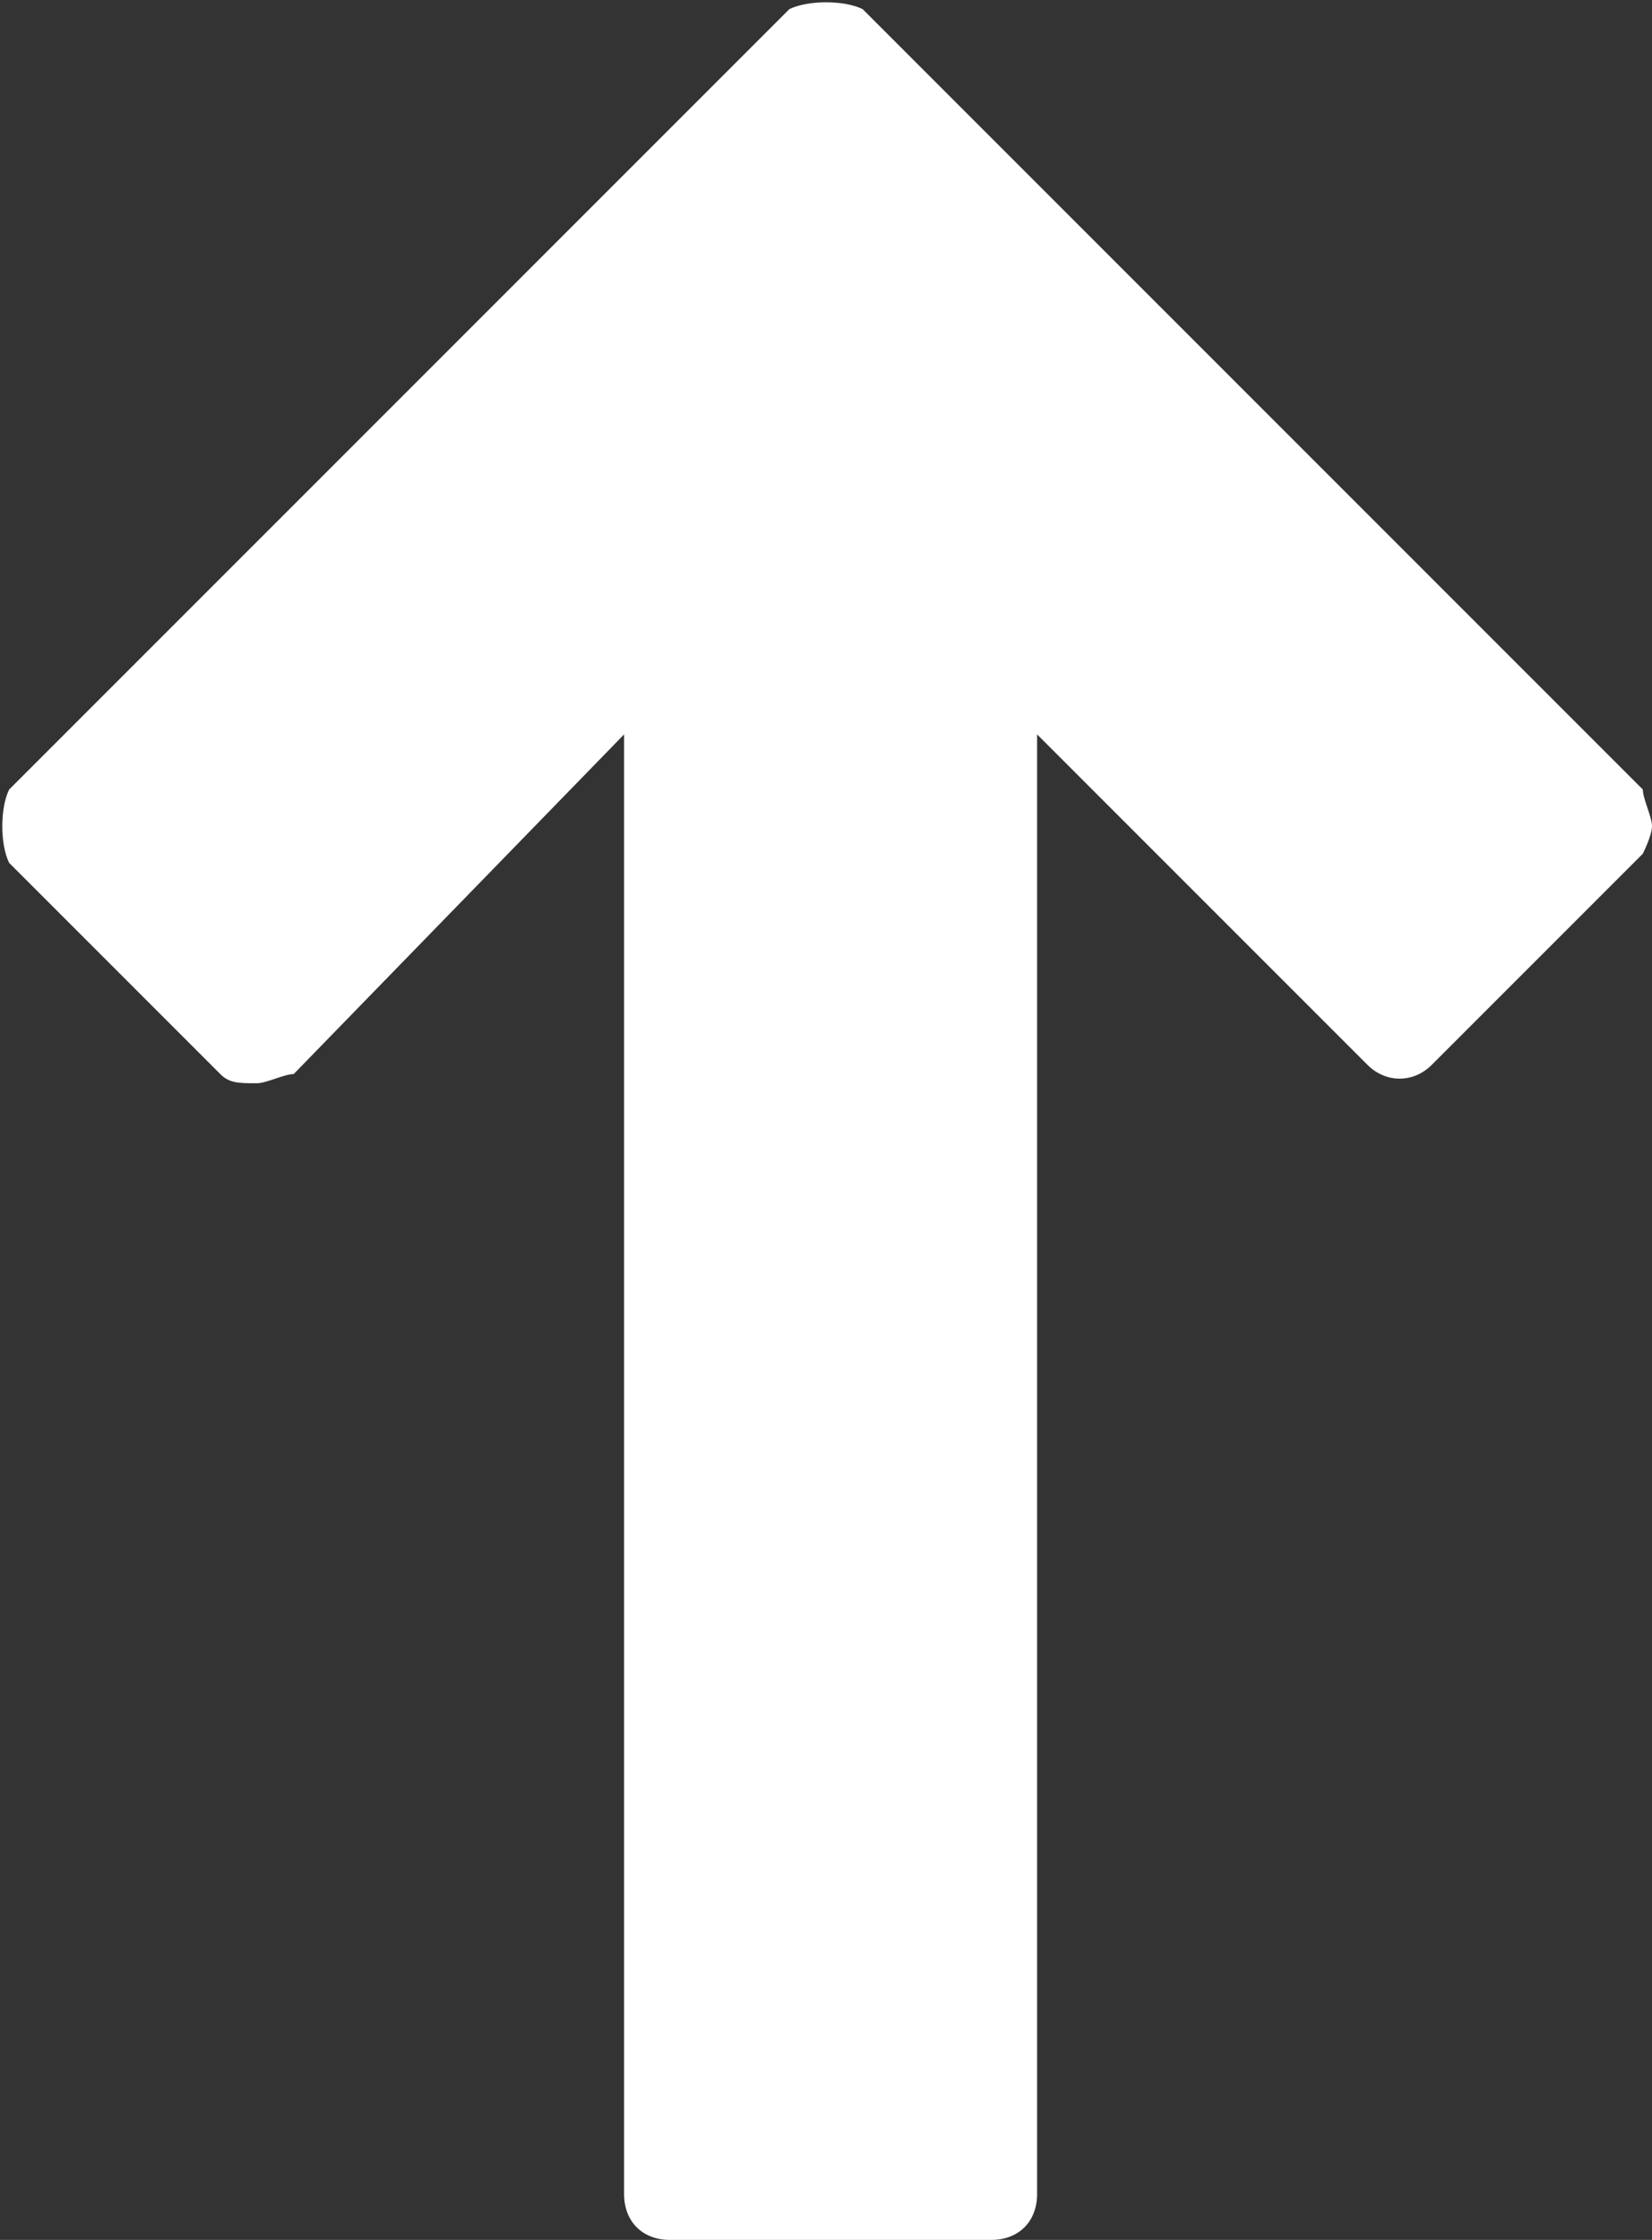 <?xml version="1.0" encoding="utf-8"?>
<!-- Generator: Adobe Illustrator 24.3.0, SVG Export Plug-In . SVG Version: 6.00 Build 0)  -->
<svg version="1.1" id="Capa_1" xmlns="http://www.w3.org/2000/svg" xmlns:xlink="http://www.w3.org/1999/xlink" x="0px" y="0px"
	 viewBox="0 0 18 24.4" style="enable-background:new 0 0 18 24.4;" xml:space="preserve">
<rect x="0" y="0" width="18" height="24.4" fill="#333333" stroke="none"/>
<style type="text/css">
	.st0{fill:#FFFFFF;}
</style>
<g>
	<path class="st0" d="M17.9,8.6L9.4,0.1C9.2,0,8.8,0,8.6,0.1L0.1,8.6C0,8.8,0,9.2,0.1,9.4l2.3,2.3c0.1,0.1,0.2,0.1,0.4,0.1
		c0.1,0,0.3-0.1,0.4-0.1L6.8,8v15.9c0,0.3,0.2,0.5,0.5,0.5h3.5c0.3,0,0.5-0.2,0.5-0.5V8l3.6,3.6c0.2,0.2,0.5,0.2,0.7,0l2.3-2.3
		C17.9,9.3,18,9.1,18,9C18,8.9,17.9,8.7,17.9,8.6z"/>
</g>
</svg>
